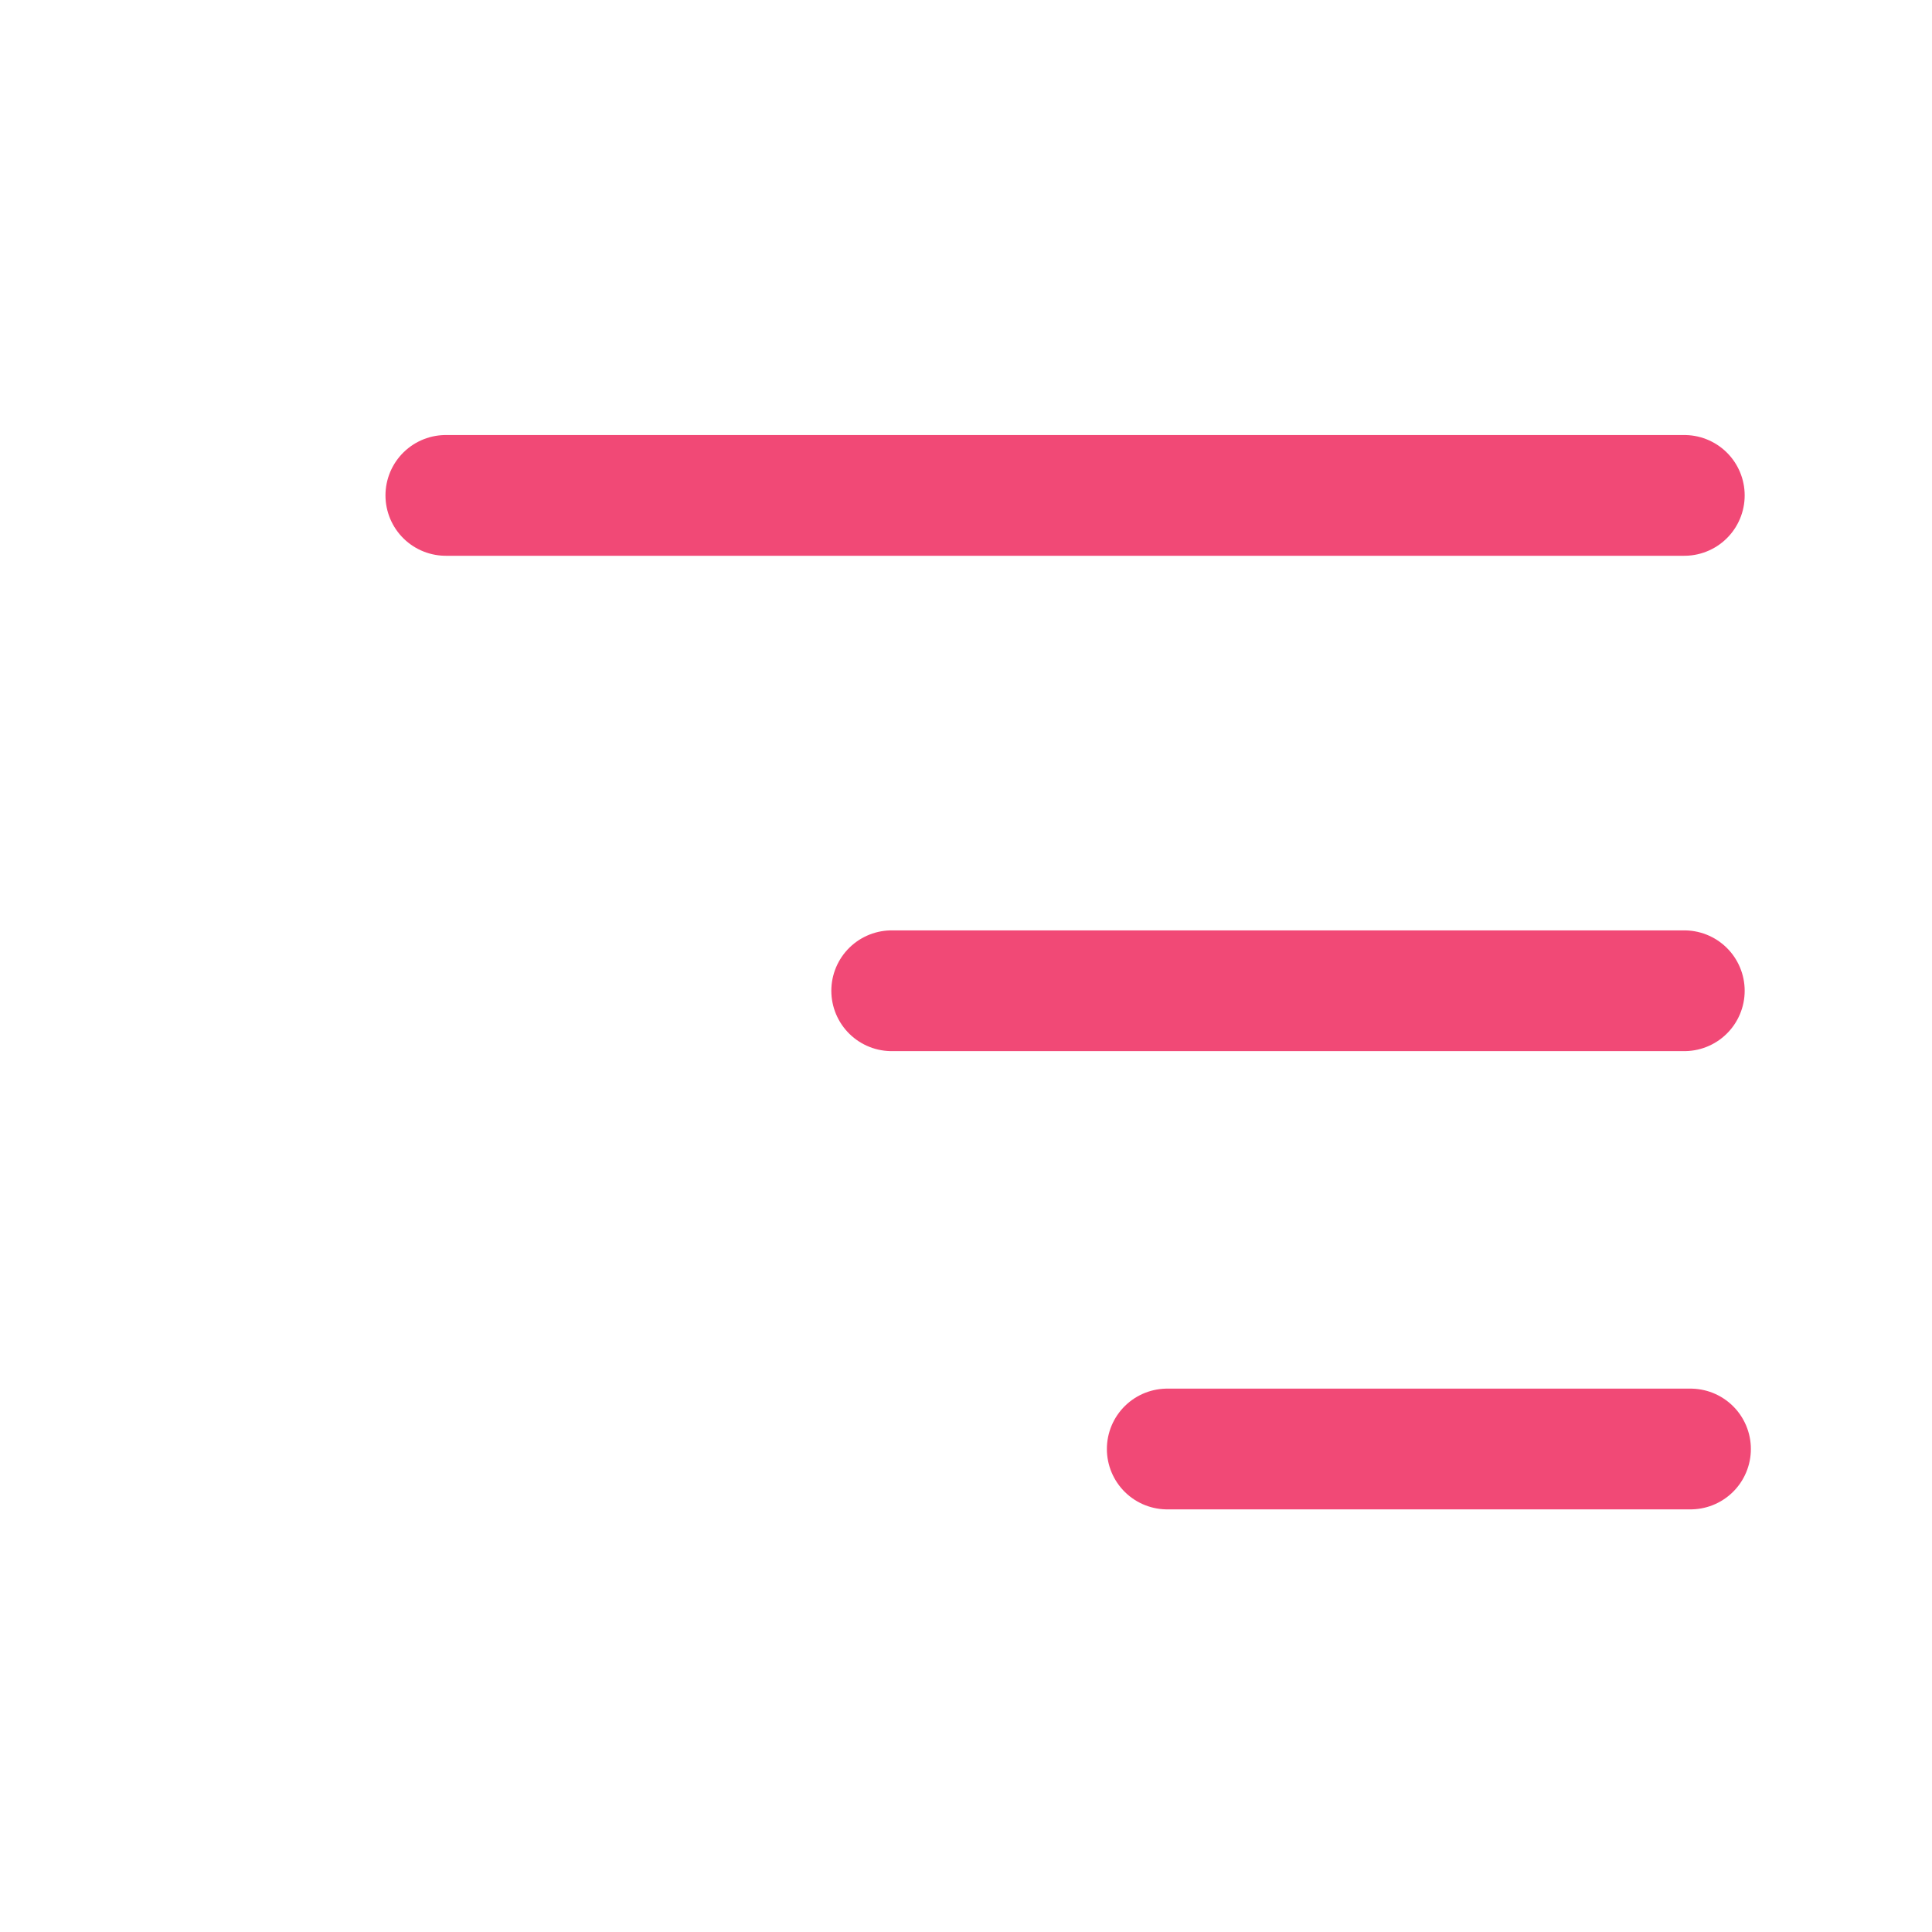 <svg width="48" height="48" viewBox="0 0 48 48" fill="none" xmlns="http://www.w3.org/2000/svg">
<g id="align-justify">
<path id="Vector" d="M11.077 12.308L41.846 12.308" stroke="#F14976" stroke-width="3" stroke-linecap="round" stroke-linejoin="round"/>
<path id="Vector_2" d="M22.154 24.615L41.846 24.615" stroke="#F14976" stroke-width="3" stroke-linecap="round" stroke-linejoin="round"/>
<path id="Vector_3" d="M29 36L42 36" stroke="#F14976" stroke-width="3" stroke-linecap="round" stroke-linejoin="round"/>
</g>
</svg>
